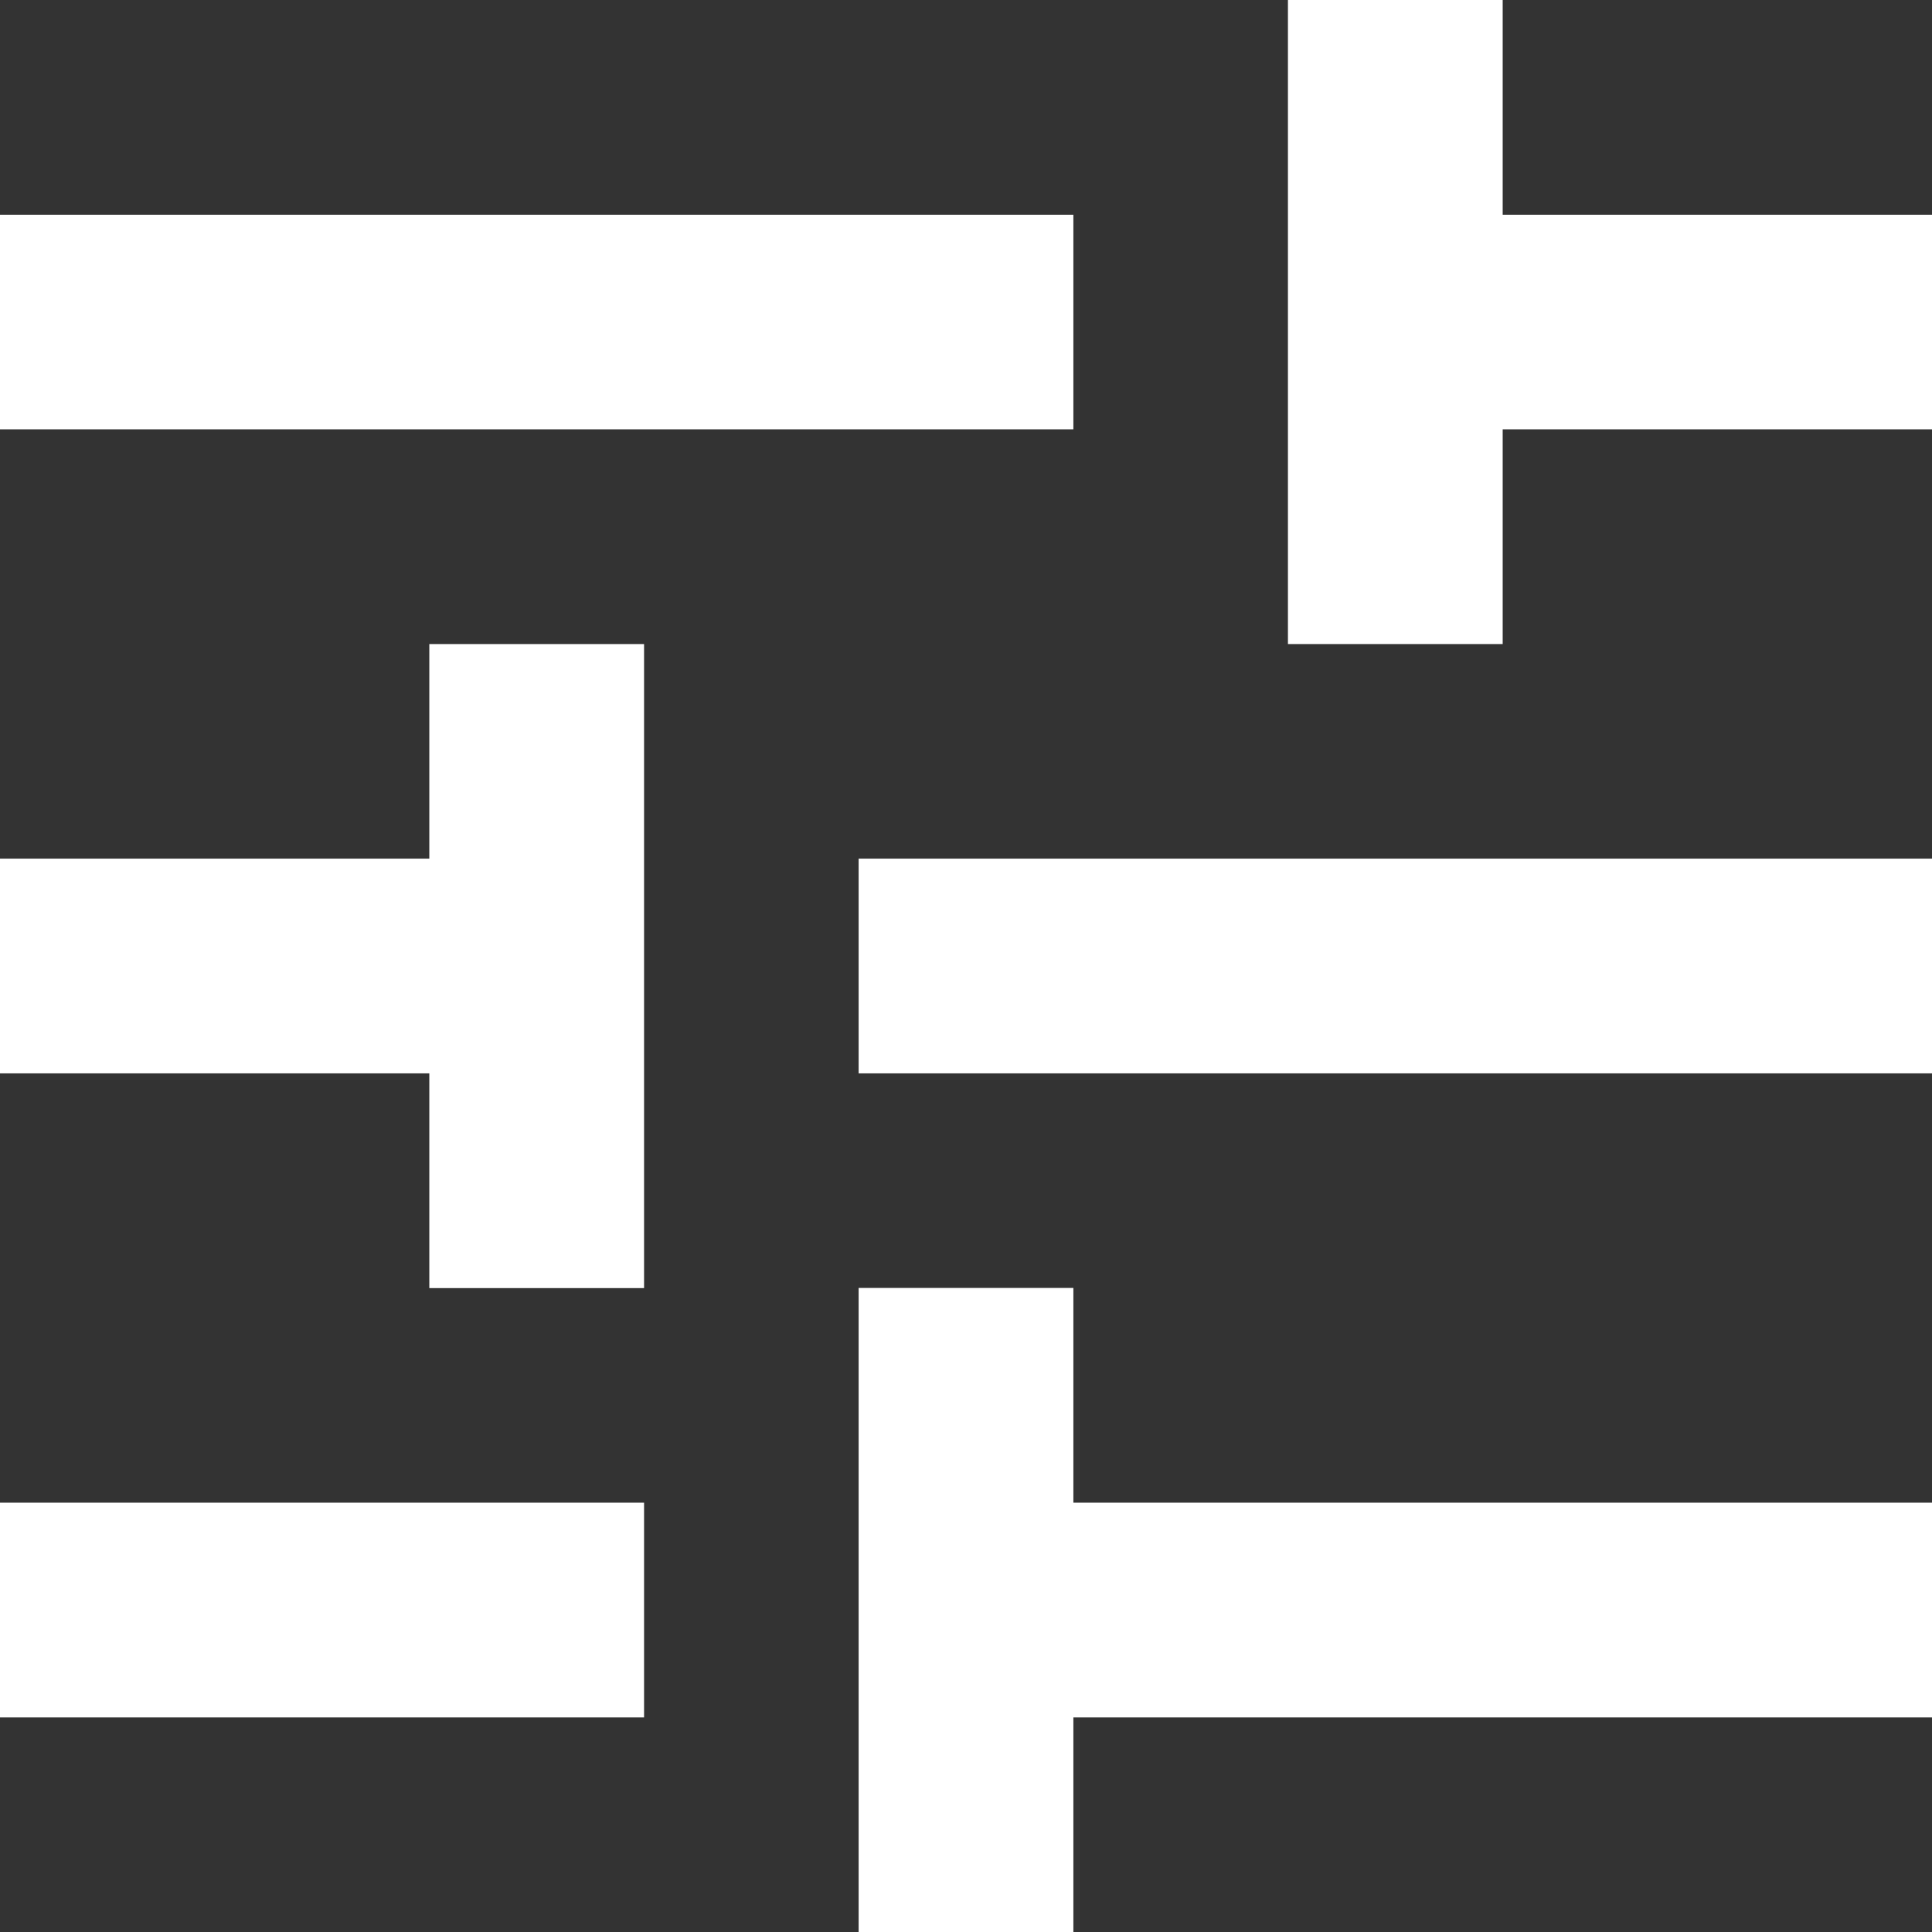 <svg xmlns="http://www.w3.org/2000/svg" width="10.877" height="10.877" viewBox="0 0 10.877 10.877"><rect x="0" y="0" width="10.877" height="10.877" fill="#333333" stroke="none"/><defs><style>.a{fill:#fff;}</style></defs><path class="a" d="M3,11.46v1.209H6.626V11.46ZM3,4.209V5.417H9.043V4.209Zm6.043,9.669V12.669h4.834V11.46H9.043V10.251H7.834v3.626ZM5.417,6.626V7.834H3V9.043H5.417v1.209H6.626V6.626Zm8.46,2.417V7.834H7.834V9.043ZM10.251,6.626H11.46V5.417h2.417V4.209H11.46V3H10.251Z" transform="translate(-3 -3)"/></svg>